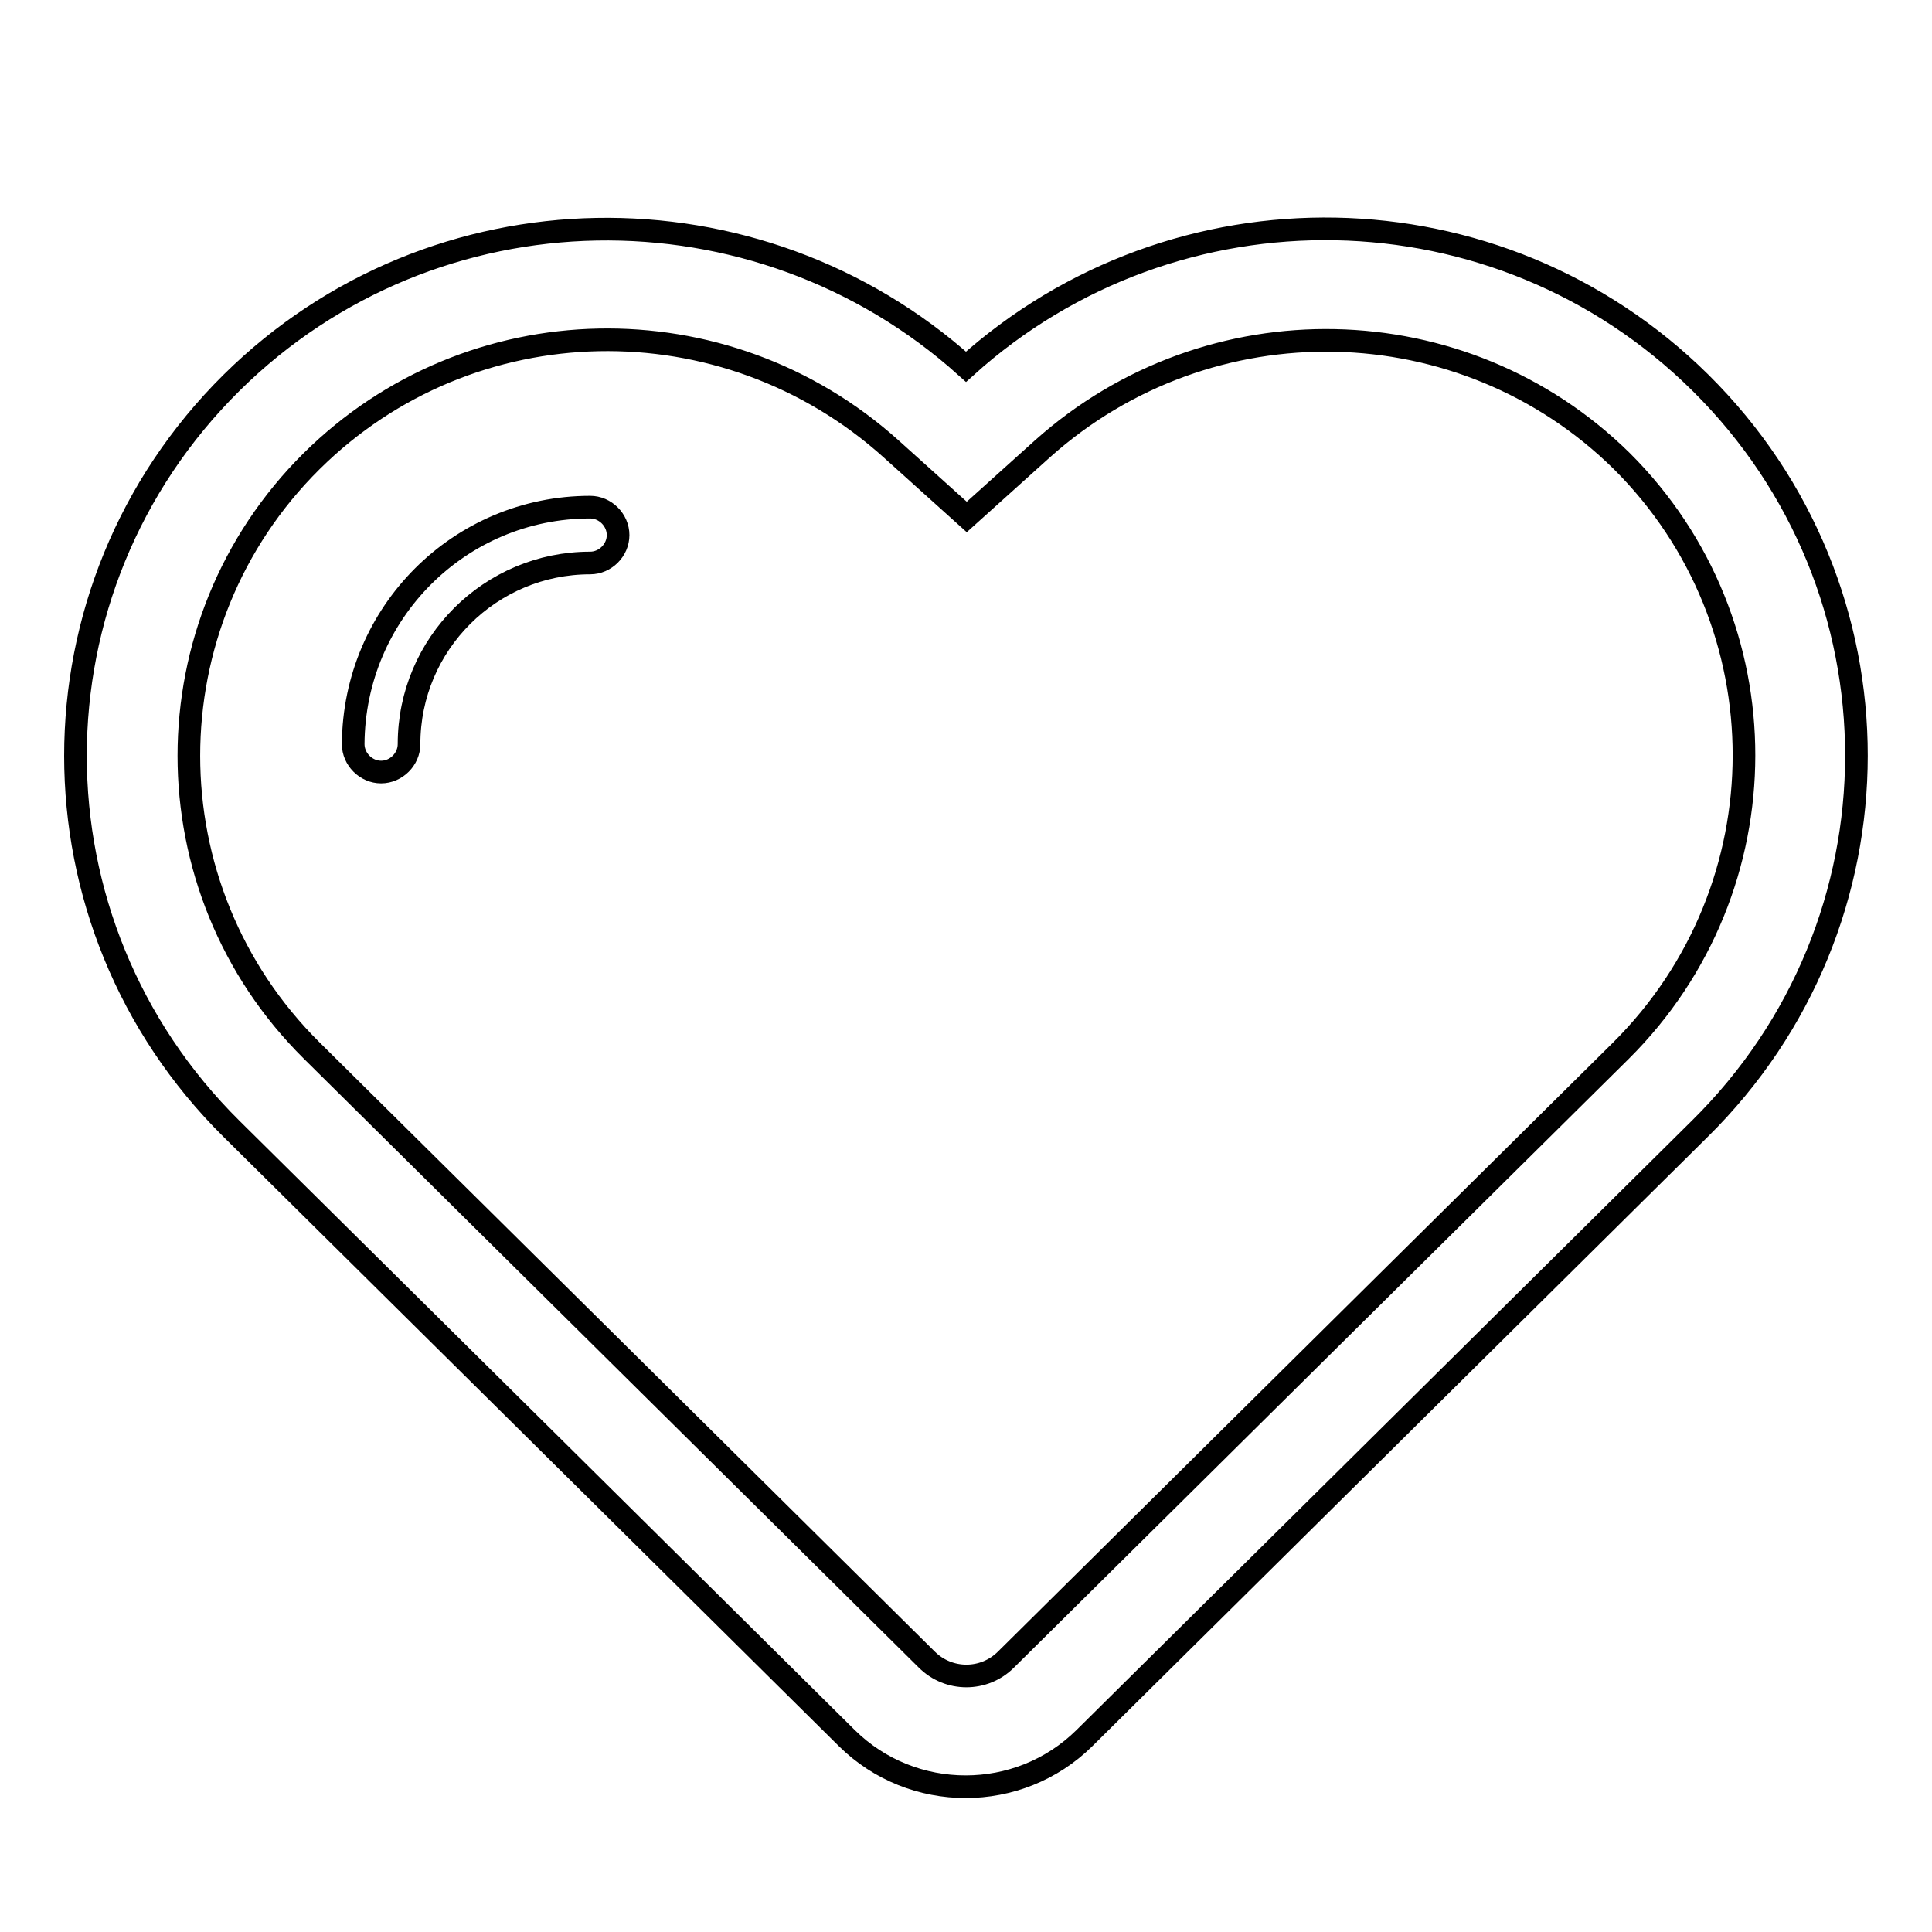 <?xml version="1.0" encoding="utf-8"?>
<!-- Svg Vector Icons : http://www.onlinewebfonts.com/icon -->
<!DOCTYPE svg PUBLIC "-//W3C//DTD SVG 1.1//EN" "http://www.w3.org/Graphics/SVG/1.1/DTD/svg11.dtd">
<svg version="1.1" xmlns="http://www.w3.org/2000/svg" xmlns:xlink="http://www.w3.org/1999/xlink" x="0px" y="0px" viewBox="0 0 256 256" enable-background="new 0 0 256 256" xml:space="preserve">
<g><g><path stroke-width="3" fill-opacity="0" stroke="#000000"  d="M13.7,11.9L13.7,11.9z"/><path stroke-width="3" fill-opacity="0" stroke="#000000"  d="M17.4,11.9L17.4,11.9z"/><path stroke-width="3" fill-opacity="0" stroke="#000000"  d="M21.1,11.9L21.1,11.9z"/><path stroke-width="3" fill-opacity="0" stroke="#000000"  d="M24.7,11.9L24.7,11.9z"/><path stroke-width="3" fill-opacity="0" stroke="#000000"  d="M28.4,11.9L28.4,11.9z"/><path stroke-width="3" fill-opacity="0" stroke="#000000"  d="M32.1,11.9L32.1,11.9z"/><path stroke-width="3" fill-opacity="0" stroke="#000000"  d="M35.8,11.9L35.8,11.9z"/><path stroke-width="3" fill-opacity="0" stroke="#000000"  d="M39.5,11.9L39.5,11.9z"/><path stroke-width="3" fill-opacity="0" stroke="#000000"  d="M43.2,11.9L43.2,11.9z"/><path stroke-width="3" fill-opacity="0" stroke="#000000"  d="M46.9,11.9L46.9,11.9z"/><path stroke-width="3" fill-opacity="0" stroke="#000000"  d="M50.6,11.9L50.6,11.9z"/><path stroke-width="3" fill-opacity="0" stroke="#000000"  d="M54.2,11.9L54.2,11.9z"/><path stroke-width="3" fill-opacity="0" stroke="#000000"  d="M57.9,11.9L57.9,11.9z"/><path stroke-width="3" fill-opacity="0" stroke="#000000"  d="M61.6,11.9L61.6,11.9z"/><path stroke-width="3" fill-opacity="0" stroke="#000000"  d="M65.3,11.9L65.3,11.9z"/><path stroke-width="3" fill-opacity="0" stroke="#000000"  d="M69,11.9L69,11.9z"/><path stroke-width="3" fill-opacity="0" stroke="#000000"  d="M72.7,11.9L72.7,11.9z"/><path stroke-width="3" fill-opacity="0" stroke="#000000"  d="M76.4,11.9L76.4,11.9z"/><path stroke-width="3" fill-opacity="0" stroke="#000000"  d="M80.1,11.9L80.1,11.9z"/><path stroke-width="3" fill-opacity="0" stroke="#000000"  d="M83.7,11.9L83.7,11.9z"/><path stroke-width="3" fill-opacity="0" stroke="#000000"  d="M87.4,11.9L87.4,11.9z"/><path stroke-width="3" fill-opacity="0" stroke="#000000"  d="M91.1,11.9L91.1,11.9z"/><path stroke-width="3" fill-opacity="0" stroke="#000000"  d="M94.8,11.9L94.8,11.9z"/><path stroke-width="3" fill-opacity="0" stroke="#000000"  d="M98.5,11.9L98.5,11.9z"/><path stroke-width="3" fill-opacity="0" stroke="#000000"  d="M102.2,11.9L102.2,11.9z"/><path stroke-width="3" fill-opacity="0" stroke="#000000"  d="M105.9,11.9L105.9,11.9z"/><path stroke-width="3" fill-opacity="0" stroke="#000000"  d="M109.6,11.9L109.6,11.9z"/><path stroke-width="3" fill-opacity="0" stroke="#000000"  d="M113.2,11.9L113.2,11.9z"/><path stroke-width="3" fill-opacity="0" stroke="#000000"  d="M116.9,11.9L116.9,11.9z"/><path stroke-width="3" fill-opacity="0" stroke="#000000"  d="M120.6,11.9L120.6,11.9z"/><path stroke-width="3" fill-opacity="0" stroke="#000000"  d="M124.3,11.9L124.3,11.9z"/><path stroke-width="3" fill-opacity="0" stroke="#000000"  d="M128,11.9L128,11.9z"/><path stroke-width="3" fill-opacity="0" stroke="#000000"  d="M131.7,11.9L131.7,11.9z"/><path stroke-width="3" fill-opacity="0" stroke="#000000"  d="M135.4,11.9L135.4,11.9z"/><path stroke-width="3" fill-opacity="0" stroke="#000000"  d="M139.1,11.9L139.1,11.9z"/><path stroke-width="3" fill-opacity="0" stroke="#000000"  d="M142.7,11.9L142.7,11.9z"/><path stroke-width="3" fill-opacity="0" stroke="#000000"  d="M146.4,11.9L146.4,11.9z"/><path stroke-width="3" fill-opacity="0" stroke="#000000"  d="M150.1,11.9L150.1,11.9z"/><path stroke-width="3" fill-opacity="0" stroke="#000000"  d="M153.8,11.9L153.8,11.9z"/><path stroke-width="3" fill-opacity="0" stroke="#000000"  d="M157.5,11.9L157.5,11.9z"/><path stroke-width="3" fill-opacity="0" stroke="#000000"  d="M161.2,11.9L161.2,11.9z"/><path stroke-width="3" fill-opacity="0" stroke="#000000"  d="M164.9,11.9L164.9,11.9z"/><path stroke-width="3" fill-opacity="0" stroke="#000000"  d="M168.6,11.9L168.6,11.9z"/><path stroke-width="3" fill-opacity="0" stroke="#000000"  d="M172.2,11.9L172.2,11.9z"/><path stroke-width="3" fill-opacity="0" stroke="#000000"  d="M175.9,11.9L175.9,11.9z"/><path stroke-width="3" fill-opacity="0" stroke="#000000"  d="M179.6,11.9L179.6,11.9z"/><path stroke-width="3" fill-opacity="0" stroke="#000000"  d="M183.3,11.9L183.3,11.9z"/><path stroke-width="3" fill-opacity="0" stroke="#000000"  d="M187,11.9L187,11.9z"/><path stroke-width="3" fill-opacity="0" stroke="#000000"  d="M190.7,11.9L190.7,11.9z"/><path stroke-width="3" fill-opacity="0" stroke="#000000"  d="M194.4,11.9L194.4,11.9z"/><path stroke-width="3" fill-opacity="0" stroke="#000000"  d="M198,11.9L198,11.9z"/><path stroke-width="3" fill-opacity="0" stroke="#000000"  d="M201.7,11.9L201.7,11.9z"/><path stroke-width="3" fill-opacity="0" stroke="#000000"  d="M205.4,11.9L205.4,11.9z"/><path stroke-width="3" fill-opacity="0" stroke="#000000"  d="M209.1,11.9L209.1,11.9z"/><path stroke-width="3" fill-opacity="0" stroke="#000000"  d="M212.8,11.9L212.8,11.9z"/><path stroke-width="3" fill-opacity="0" stroke="#000000"  d="M216.5,11.9L216.5,11.9z"/><path stroke-width="3" fill-opacity="0" stroke="#000000"  d="M220.2,11.9L220.2,11.9z"/><path stroke-width="3" fill-opacity="0" stroke="#000000"  d="M223.9,11.9L223.9,11.9z"/><path stroke-width="3" fill-opacity="0" stroke="#000000"  d="M227.5,11.9L227.5,11.9z"/><path stroke-width="3" fill-opacity="0" stroke="#000000"  d="M231.2,11.9L231.2,11.9z"/><path stroke-width="3" fill-opacity="0" stroke="#000000"  d="M234.9,11.9L234.9,11.9z"/><path stroke-width="3" fill-opacity="0" stroke="#000000"  d="M238.6,11.9L238.6,11.9z"/><path stroke-width="3" fill-opacity="0" stroke="#000000"  d="M242.3,11.9L242.3,11.9z"/><path stroke-width="3" fill-opacity="0" stroke="#000000"  d="M10,15.5L10,15.5z"/><path stroke-width="3" fill-opacity="0" stroke="#000000"  d="M10,19.2L10,19.2z"/><path stroke-width="3" fill-opacity="0" stroke="#000000"  d="M10,22.9L10,22.9z"/><path stroke-width="3" fill-opacity="0" stroke="#000000"  d="M10,26.6L10,26.6z"/><path stroke-width="3" fill-opacity="0" stroke="#000000"  d="M10,30.3L10,30.3z"/><path stroke-width="3" fill-opacity="0" stroke="#000000"  d="M10,34L10,34z"/><path stroke-width="3" fill-opacity="0" stroke="#000000"  d="M10,37.6L10,37.6z"/><path stroke-width="3" fill-opacity="0" stroke="#000000"  d="M10,41.4L10,41.4z"/><path stroke-width="3" fill-opacity="0" stroke="#000000"  d="M10,45L10,45z"/><path stroke-width="3" fill-opacity="0" stroke="#000000"  d="M10,48.7L10,48.7z"/><path stroke-width="3" fill-opacity="0" stroke="#000000"  d="M10,52.4L10,52.4z"/><path stroke-width="3" fill-opacity="0" stroke="#000000"  d="M10,56.1L10,56.1z"/><path stroke-width="3" fill-opacity="0" stroke="#000000"  d="M10,59.8L10,59.8z"/><path stroke-width="3" fill-opacity="0" stroke="#000000"  d="M10,63.5L10,63.5z"/><path stroke-width="3" fill-opacity="0" stroke="#000000"  d="M10,67.1L10,67.1z"/><path stroke-width="3" fill-opacity="0" stroke="#000000"  d="M10,70.9L10,70.9z"/><path stroke-width="3" fill-opacity="0" stroke="#000000"  d="M10,74.5L10,74.5z"/><path stroke-width="3" fill-opacity="0" stroke="#000000"  d="M10,78.2L10,78.2z"/><path stroke-width="3" fill-opacity="0" stroke="#000000"  d="M10,81.9L10,81.9z"/><path stroke-width="3" fill-opacity="0" stroke="#000000"  d="M10,85.6L10,85.6z"/><path stroke-width="3" fill-opacity="0" stroke="#000000"  d="M10,89.3L10,89.3z"/><path stroke-width="3" fill-opacity="0" stroke="#000000"  d="M10,93L10,93z"/><path stroke-width="3" fill-opacity="0" stroke="#000000"  d="M10,96.6L10,96.6z"/><path stroke-width="3" fill-opacity="0" stroke="#000000"  d="M10,100.4L10,100.4z"/><path stroke-width="3" fill-opacity="0" stroke="#000000"  d="M10,104L10,104z"/><path stroke-width="3" fill-opacity="0" stroke="#000000"  d="M10,107.7L10,107.7z"/><path stroke-width="3" fill-opacity="0" stroke="#000000"  d="M10,111.4L10,111.4z"/><path stroke-width="3" fill-opacity="0" stroke="#000000"  d="M10,115.1L10,115.1z"/><path stroke-width="3" fill-opacity="0" stroke="#000000"  d="M10,118.8L10,118.8z"/><path stroke-width="3" fill-opacity="0" stroke="#000000"  d="M10,122.5L10,122.5z"/><path stroke-width="3" fill-opacity="0" stroke="#000000"  d="M10,126.1L10,126.1z"/><path stroke-width="3" fill-opacity="0" stroke="#000000"  d="M10,129.9L10,129.9z"/><path stroke-width="3" fill-opacity="0" stroke="#000000"  d="M10,133.5L10,133.5z"/><path stroke-width="3" fill-opacity="0" stroke="#000000"  d="M10,137.2L10,137.2z"/><path stroke-width="3" fill-opacity="0" stroke="#000000"  d="M10,140.9L10,140.9z"/><path stroke-width="3" fill-opacity="0" stroke="#000000"  d="M10,144.6L10,144.6z"/><path stroke-width="3" fill-opacity="0" stroke="#000000"  d="M10,148.3L10,148.3z"/><path stroke-width="3" fill-opacity="0" stroke="#000000"  d="M10,152L10,152z"/><path stroke-width="3" fill-opacity="0" stroke="#000000"  d="M10,155.6L10,155.6z"/><path stroke-width="3" fill-opacity="0" stroke="#000000"  d="M10,159.4L10,159.4z"/><path stroke-width="3" fill-opacity="0" stroke="#000000"  d="M10,163L10,163z"/><path stroke-width="3" fill-opacity="0" stroke="#000000"  d="M10,166.7L10,166.7z"/><path stroke-width="3" fill-opacity="0" stroke="#000000"  d="M10,170.4L10,170.4z"/><path stroke-width="3" fill-opacity="0" stroke="#000000"  d="M10,174.1L10,174.1z"/><path stroke-width="3" fill-opacity="0" stroke="#000000"  d="M10,177.8L10,177.8z"/><path stroke-width="3" fill-opacity="0" stroke="#000000"  d="M10,181.5L10,181.5z"/><path stroke-width="3" fill-opacity="0" stroke="#000000"  d="M10,185.1L10,185.1z"/><path stroke-width="3" fill-opacity="0" stroke="#000000"  d="M10,188.9L10,188.9z"/><path stroke-width="3" fill-opacity="0" stroke="#000000"  d="M10,192.5L10,192.5z"/><path stroke-width="3" fill-opacity="0" stroke="#000000"  d="M10,196.2L10,196.2z"/><path stroke-width="3" fill-opacity="0" stroke="#000000"  d="M10,199.9L10,199.9z"/><path stroke-width="3" fill-opacity="0" stroke="#000000"  d="M10,203.6L10,203.6z"/><path stroke-width="3" fill-opacity="0" stroke="#000000"  d="M10,207.3L10,207.3z"/><path stroke-width="3" fill-opacity="0" stroke="#000000"  d="M10,211L10,211z"/><path stroke-width="3" fill-opacity="0" stroke="#000000"  d="M10,214.6L10,214.6z"/><path stroke-width="3" fill-opacity="0" stroke="#000000"  d="M10,218.4L10,218.4z"/><path stroke-width="3" fill-opacity="0" stroke="#000000"  d="M10,222L10,222z"/><path stroke-width="3" fill-opacity="0" stroke="#000000"  d="M10,225.7L10,225.7z"/><path stroke-width="3" fill-opacity="0" stroke="#000000"  d="M10,229.4L10,229.4z"/><path stroke-width="3" fill-opacity="0" stroke="#000000"  d="M10,233.1L10,233.1z"/><path stroke-width="3" fill-opacity="0" stroke="#000000"  d="M10,236.8L10,236.8z"/><path stroke-width="3" fill-opacity="0" stroke="#000000"  d="M10,240.5L10,240.5z"/><path stroke-width="3" fill-opacity="0" stroke="#000000"  d="M10,244.1L10,244.1z"/><path stroke-width="3" fill-opacity="0" stroke="#000000"  d="M225.3,50.7c-26.8-26.5-69.6-27.1-97.3-2.1c-27.7-24.9-70.5-24.4-97.3,2.1c-27.6,27.3-27.6,71.6,0,98.9c7.9,7.8,81.5,80.7,81.5,80.7c8.7,8.6,22.8,8.6,31.5,0c0,0,80.6-79.8,81.5-80.7C252.9,122.3,252.9,78,225.3,50.7z M214.8,139.2l-81.5,80.7c-2.9,2.9-7.6,2.9-10.5,0l-81.5-80.7c-21.7-21.5-21.7-56.6,0-78.1c21-20.8,54.7-21.5,76.8-1.6l10,9l10-9c22.1-19.8,55.8-19.1,76.8,1.6C236.5,82.6,236.5,117.6,214.8,139.2L214.8,139.2z M78.2,67.2c2,0,3.7,1.7,3.7,3.7c0,2-1.7,3.7-3.7,3.7l0,0c-13.2,0-24,10.7-24,24l0,0c0,2-1.7,3.7-3.7,3.7c-2,0-3.7-1.7-3.7-3.7l0,0C46.9,81.2,60.9,67.2,78.2,67.2C78.2,67.2,78.2,67.2,78.2,67.2L78.2,67.2z"/></g></g>
</svg>